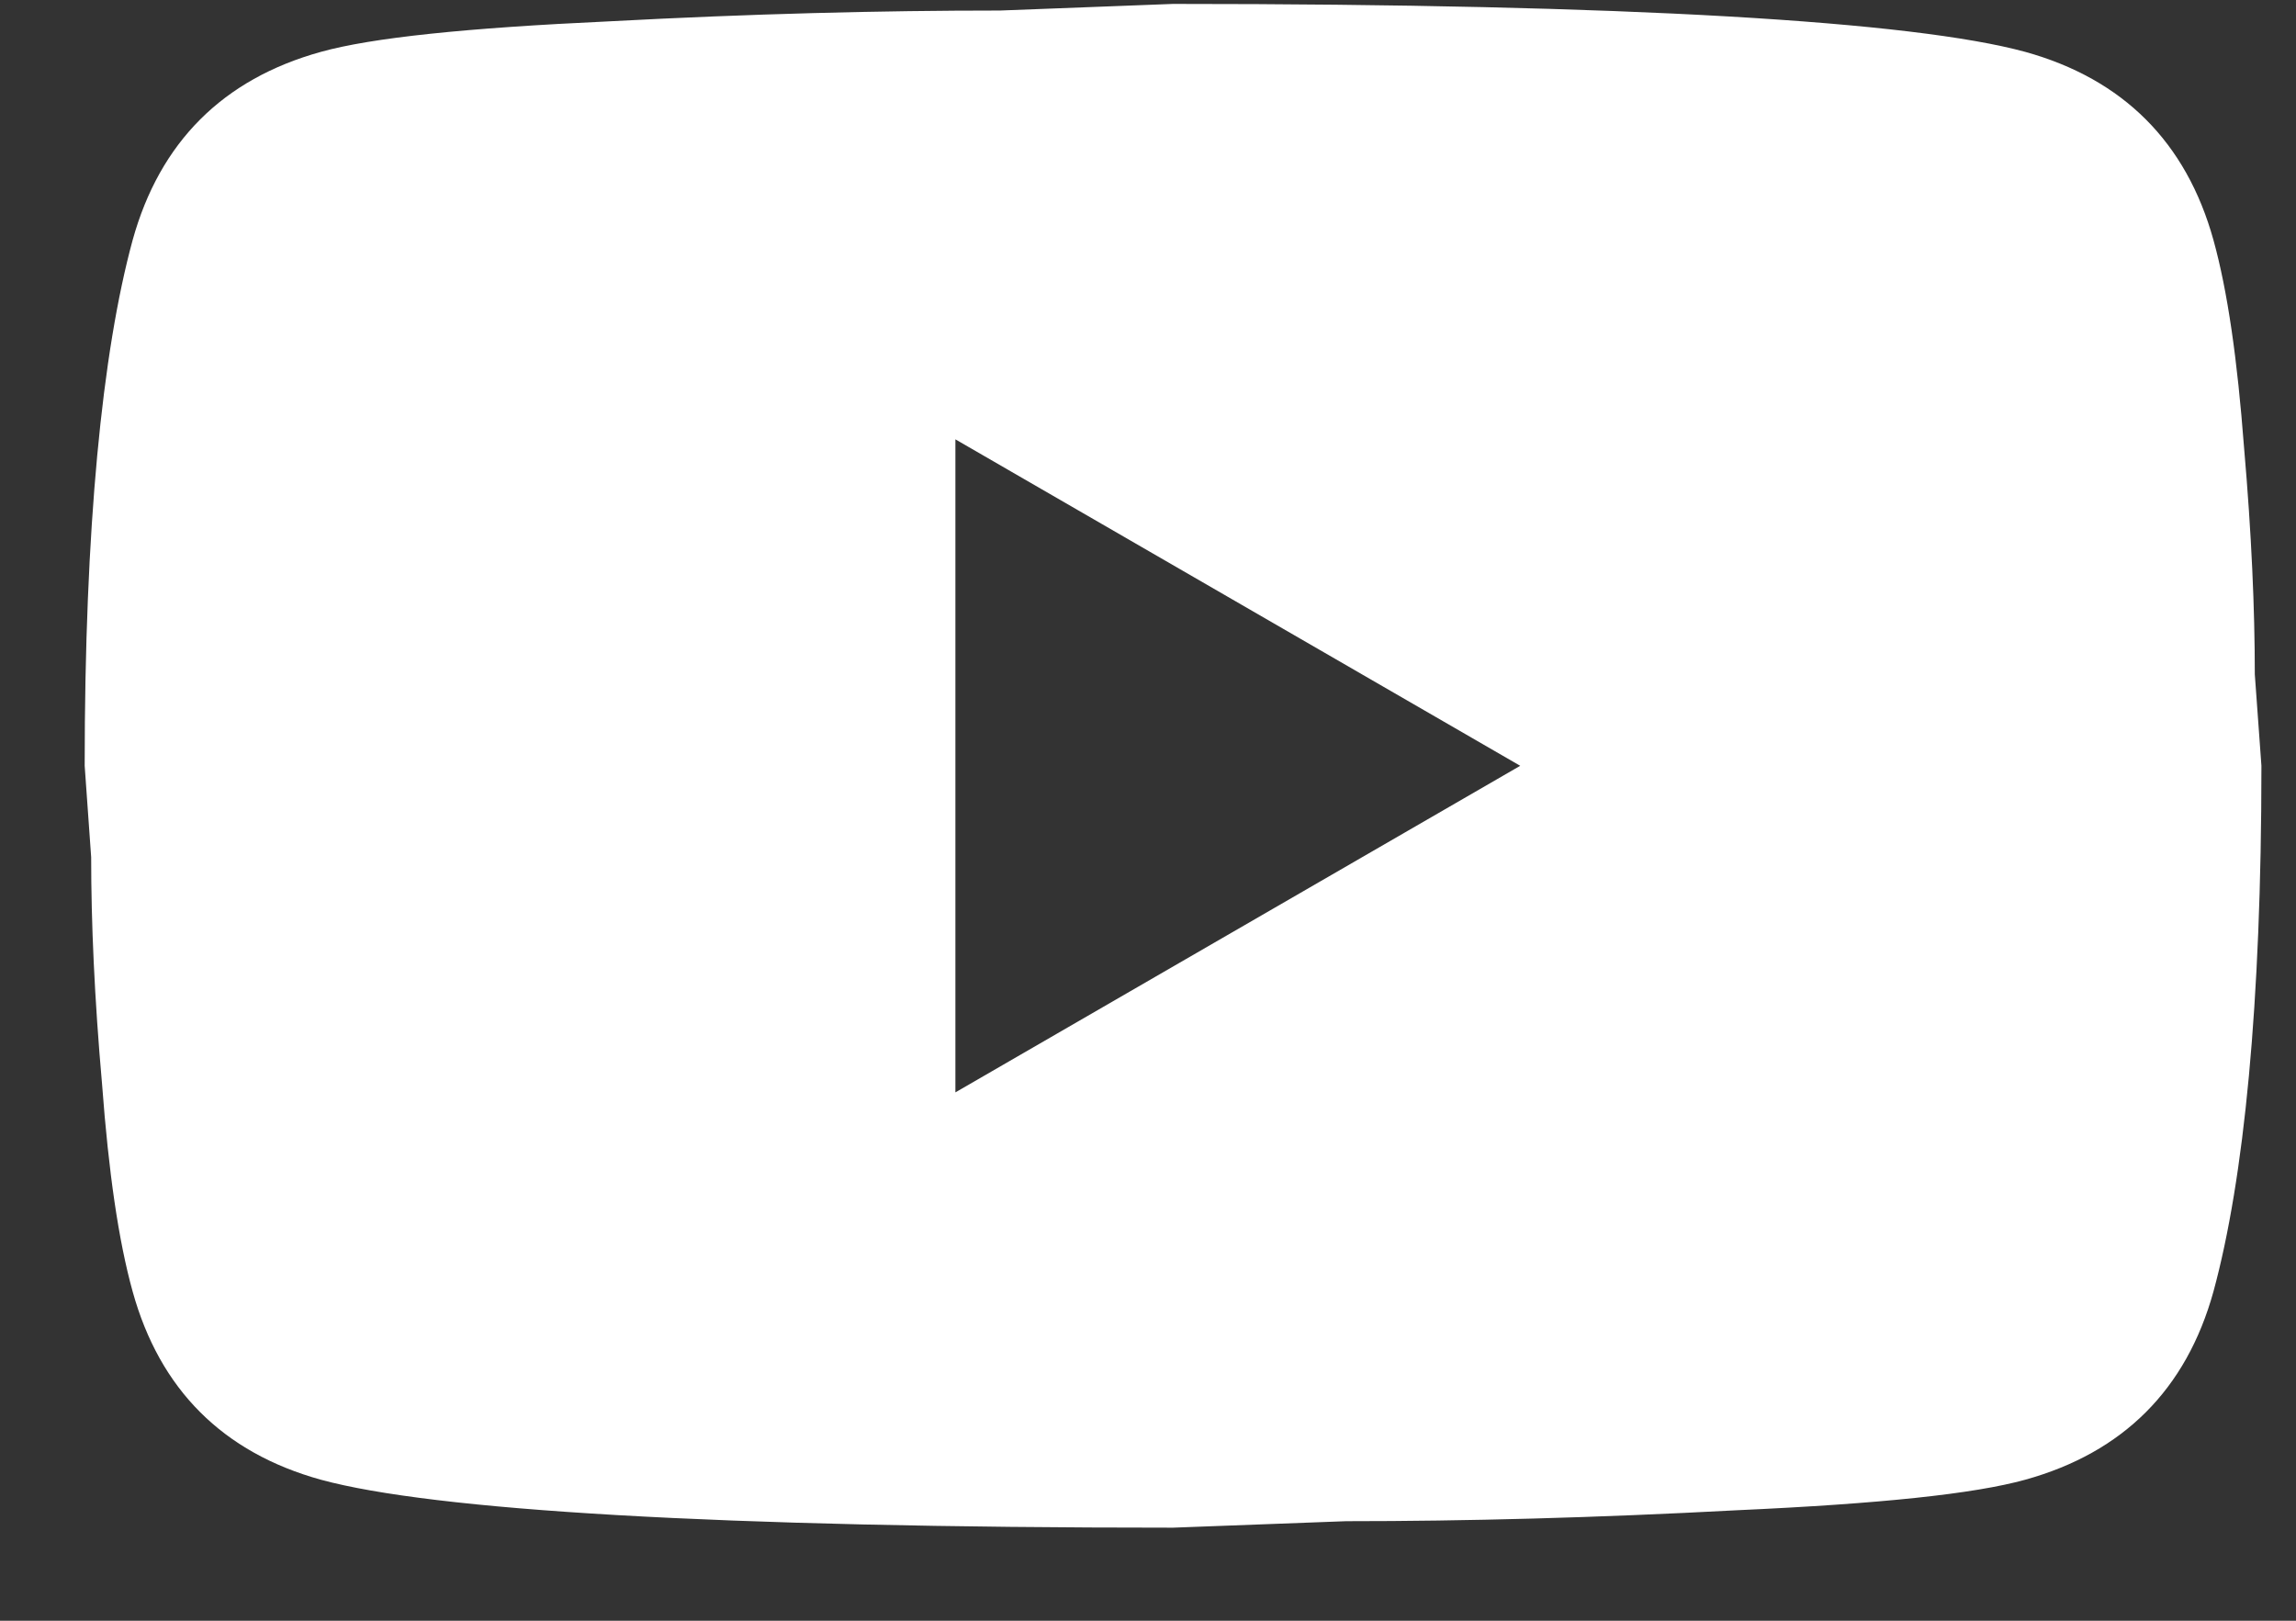 <svg width="17" height="12" viewBox="0 0 17 12" fill="none" xmlns="http://www.w3.org/2000/svg">
<rect x="0" y="0" width="17" height="12" fill="#333333" stroke="none"/>
<path d="M7.074 8.088L11.256 5.67L7.074 3.253V8.088ZM16.389 1.778C16.494 2.157 16.566 2.664 16.615 3.309C16.671 3.954 16.695 4.51 16.695 4.993L16.744 5.67C16.744 7.435 16.615 8.732 16.389 9.562C16.188 10.288 15.72 10.755 14.995 10.956C14.616 11.061 13.923 11.134 12.86 11.182C11.812 11.238 10.853 11.263 9.967 11.263L8.685 11.311C5.309 11.311 3.206 11.182 2.376 10.956C1.65 10.755 1.183 10.288 0.982 9.562C0.877 9.184 0.804 8.676 0.756 8.031C0.699 7.387 0.675 6.831 0.675 6.347L0.627 5.67C0.627 3.905 0.756 2.608 0.982 1.778C1.183 1.053 1.65 0.585 2.376 0.384C2.754 0.279 3.447 0.207 4.511 0.158C5.559 0.102 6.518 0.078 7.404 0.078L8.685 0.029C12.062 0.029 14.165 0.158 14.995 0.384C15.72 0.585 16.188 1.053 16.389 1.778Z" fill="white"/>
</svg>
